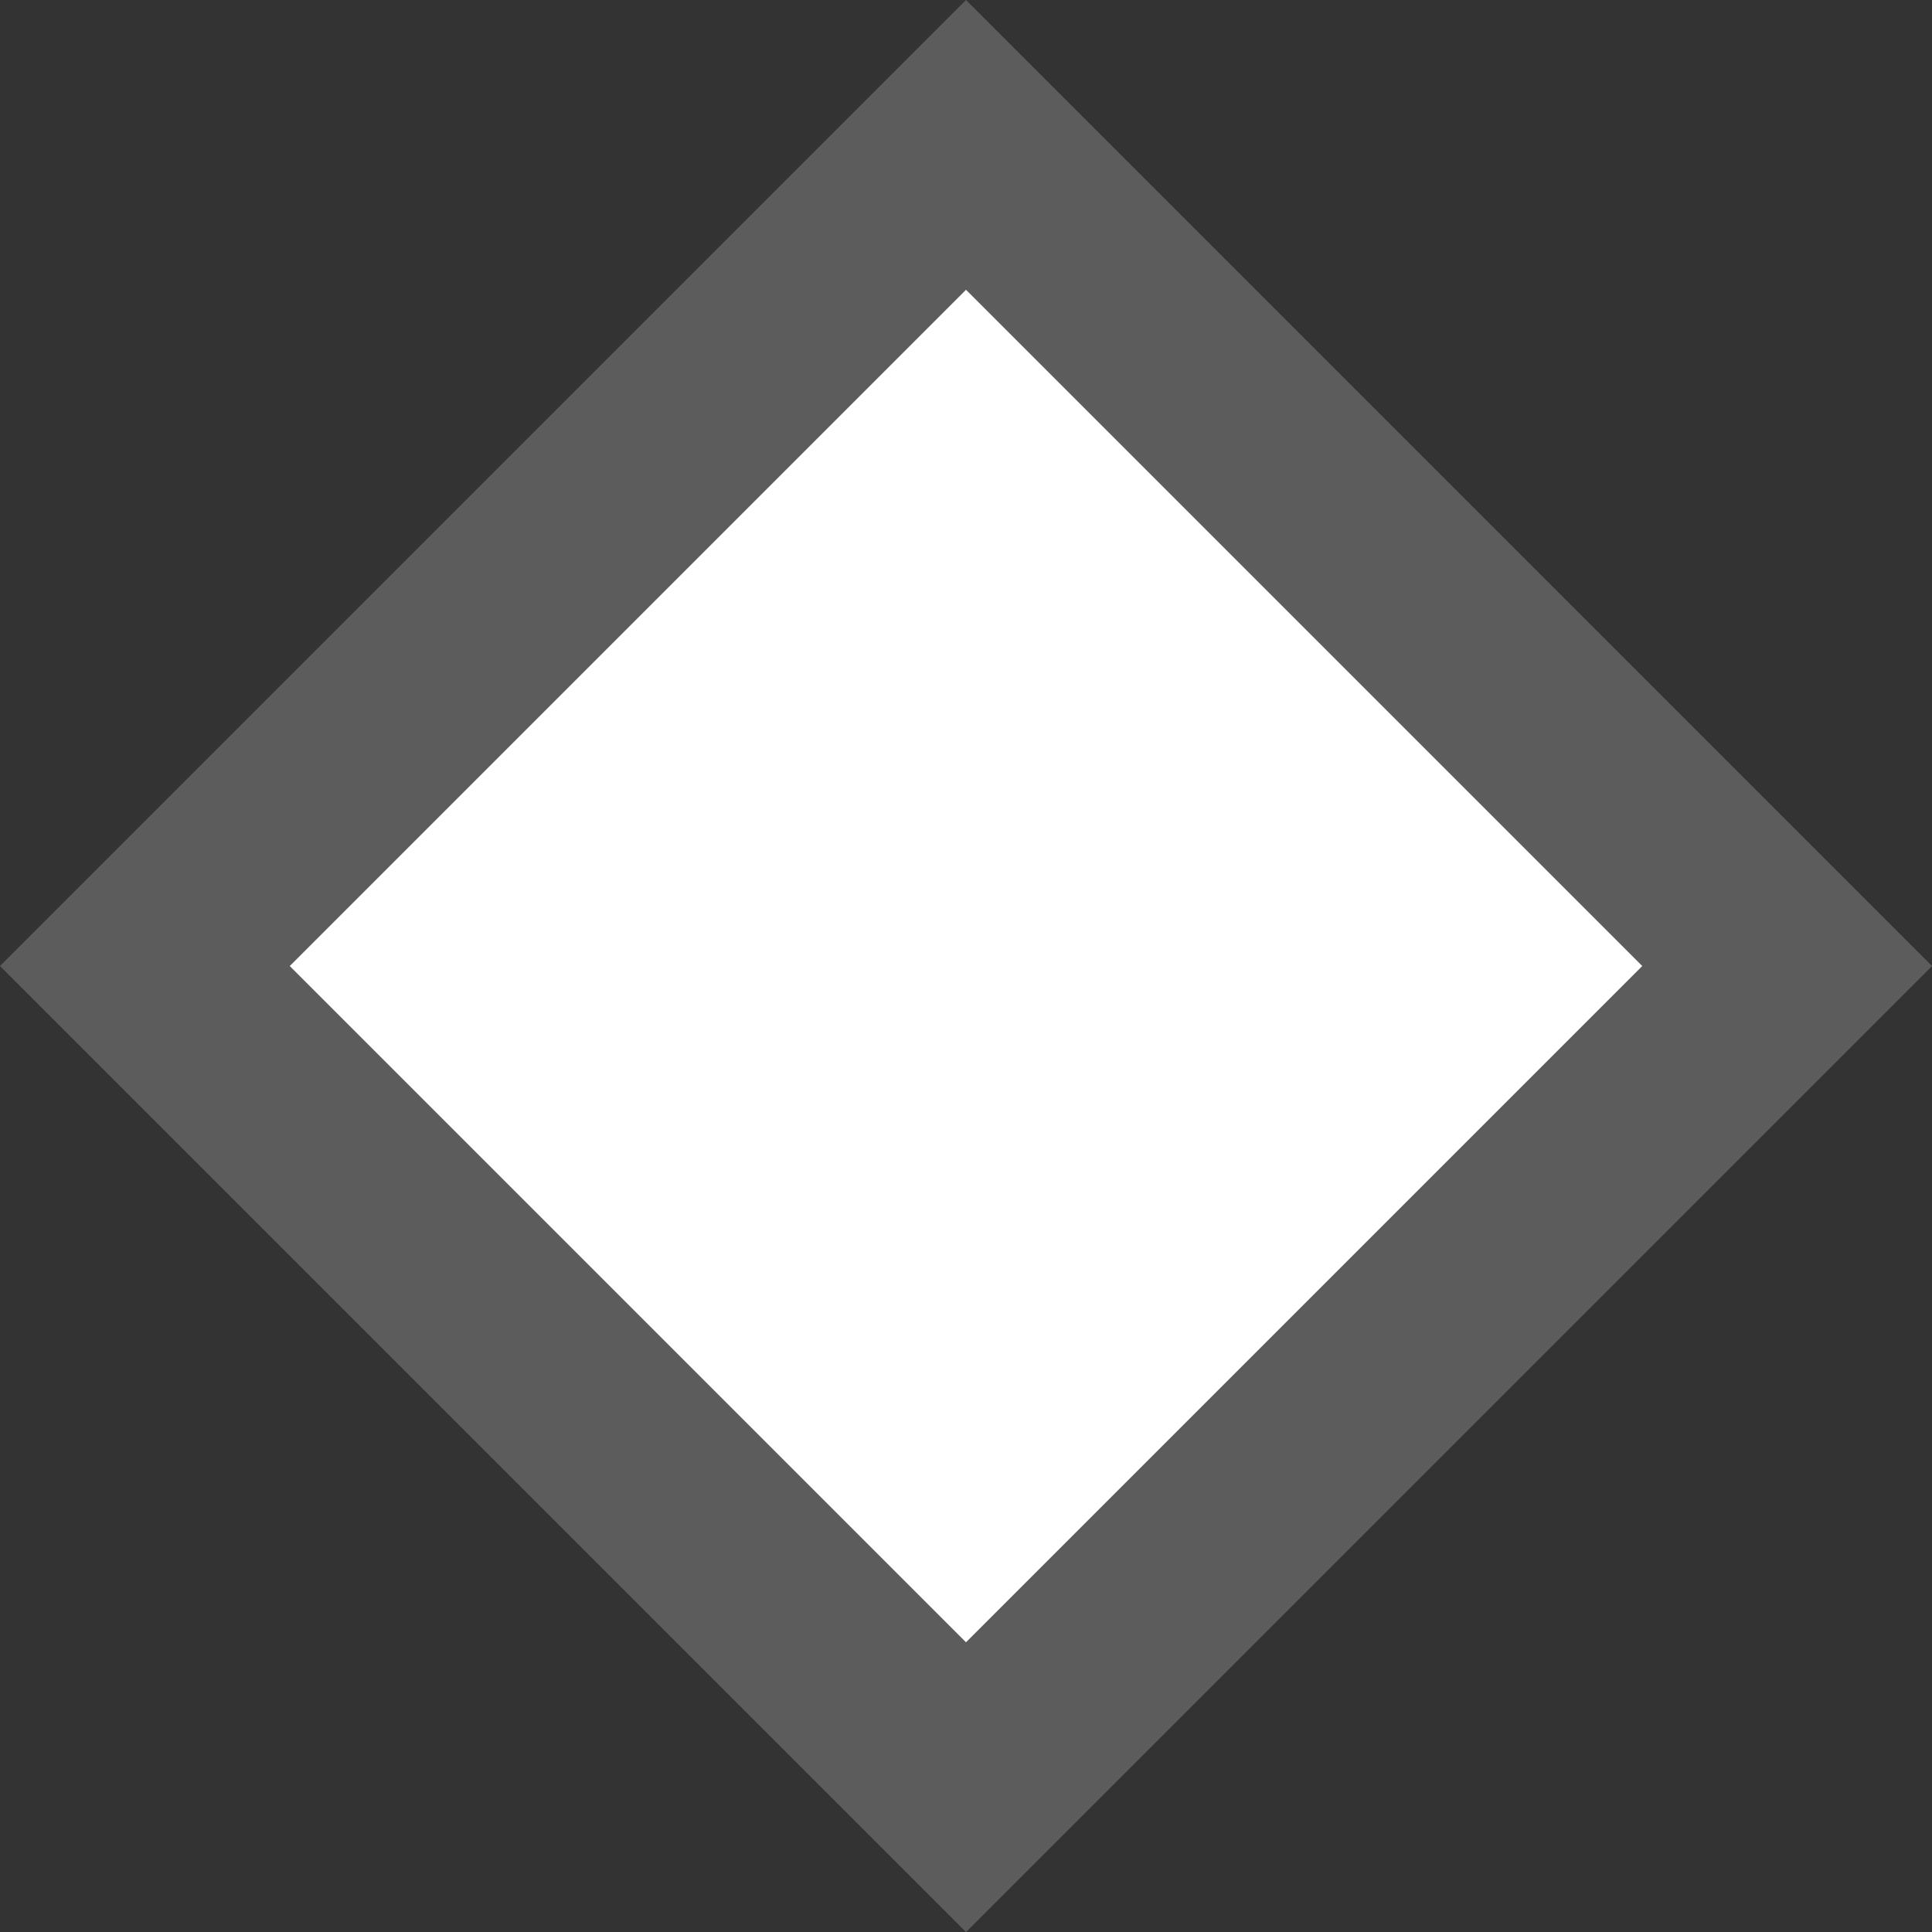 <?xml version="1.0" encoding="UTF-8"?> <svg xmlns="http://www.w3.org/2000/svg" width="15" height="15" viewBox="0 0 15 15" fill="none"><rect x="0" y="0" width="15" height="15" fill="#333333" stroke="none"/><rect x="7.5" width="10.607" height="10.607" transform="rotate(45 7.5 0)" fill="white" fill-opacity="0.2"></rect><rect x="7.5" y="2.25" width="7.425" height="7.425" transform="rotate(45 7.5 2.25)" fill="white"></rect></svg> 